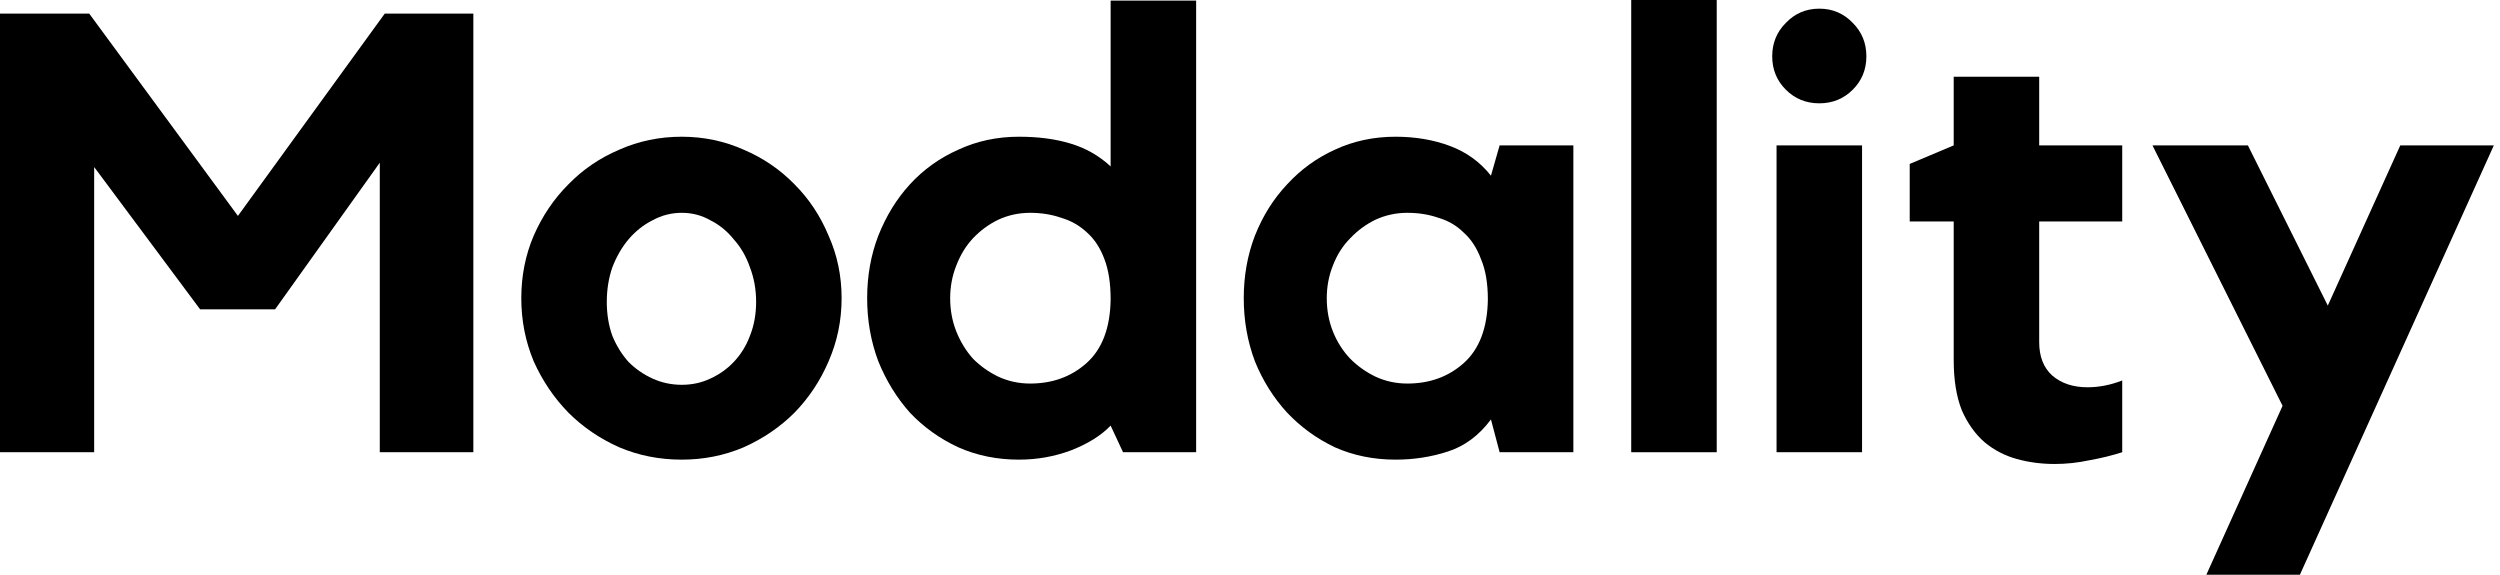 <svg xmlns="http://www.w3.org/2000/svg" width="174" height="40" viewBox="0 0 174 40" fill="none">
    <path
        d="M26.779 0.947H32.945V31.475H26.433V11.324L19.146 21.529H13.928L6.554 11.625V31.475H0V0.947H6.21L16.559 15.027L26.779 0.947Z"
        fill="black" />
    <path
        d="M47.451 9.516C48.974 9.516 50.412 9.817 51.763 10.42C53.114 10.994 54.293 11.798 55.299 12.831C56.305 13.836 57.096 15.027 57.671 16.405C58.274 17.754 58.576 19.203 58.576 20.753C58.576 22.304 58.274 23.767 57.671 25.145C57.096 26.494 56.305 27.686 55.299 28.719C54.293 29.724 53.114 30.527 51.763 31.13C50.412 31.704 48.974 31.991 47.451 31.991C45.898 31.991 44.447 31.704 43.096 31.13C41.745 30.527 40.566 29.724 39.56 28.719C38.553 27.686 37.749 26.494 37.145 25.145C36.57 23.767 36.282 22.304 36.282 20.753C36.282 19.203 36.57 17.754 37.145 16.405C37.749 15.027 38.553 13.836 39.56 12.831C40.566 11.798 41.745 10.994 43.096 10.42C44.447 9.817 45.898 9.516 47.451 9.516ZM47.451 26.782C48.17 26.782 48.831 26.638 49.434 26.351C50.067 26.064 50.613 25.676 51.073 25.188C51.562 24.672 51.936 24.069 52.194 23.38C52.482 22.662 52.626 21.873 52.626 21.012C52.626 20.151 52.482 19.347 52.194 18.601C51.936 17.854 51.562 17.209 51.073 16.663C50.613 16.089 50.067 15.644 49.434 15.328C48.831 14.984 48.17 14.812 47.451 14.812C46.732 14.812 46.057 14.984 45.424 15.328C44.792 15.644 44.231 16.089 43.742 16.663C43.282 17.209 42.909 17.854 42.621 18.601C42.363 19.347 42.233 20.151 42.233 21.012C42.233 21.873 42.363 22.662 42.621 23.38C42.909 24.069 43.282 24.672 43.742 25.188C44.231 25.676 44.792 26.064 45.424 26.351C46.057 26.638 46.732 26.782 47.451 26.782Z"
        fill="black" />
    <path
        d="M83.251 0.043V31.475H78.163L77.3 29.623C76.639 30.312 75.719 30.886 74.541 31.346C73.391 31.776 72.183 31.991 70.918 31.991C69.395 31.991 67.986 31.704 66.693 31.13C65.399 30.527 64.278 29.724 63.329 28.719C62.409 27.686 61.676 26.494 61.13 25.145C60.612 23.767 60.354 22.304 60.354 20.753C60.354 19.203 60.612 17.754 61.13 16.405C61.676 15.027 62.409 13.836 63.329 12.831C64.278 11.798 65.399 10.994 66.693 10.42C67.986 9.817 69.395 9.516 70.918 9.516C72.27 9.516 73.463 9.673 74.498 9.989C75.561 10.305 76.496 10.836 77.3 11.582V0.043H83.251ZM77.3 20.84C77.3 19.72 77.157 18.787 76.869 18.041C76.582 17.266 76.179 16.649 75.662 16.189C75.144 15.701 74.541 15.357 73.851 15.156C73.19 14.926 72.471 14.812 71.695 14.812C70.918 14.812 70.185 14.97 69.496 15.285C68.834 15.601 68.245 16.032 67.728 16.577C67.239 17.094 66.851 17.725 66.563 18.471C66.276 19.189 66.132 19.95 66.132 20.753C66.132 21.586 66.276 22.361 66.563 23.079C66.851 23.796 67.239 24.428 67.728 24.973C68.245 25.49 68.834 25.906 69.496 26.222C70.185 26.538 70.918 26.695 71.695 26.695C73.247 26.695 74.555 26.222 75.619 25.274C76.711 24.299 77.272 22.82 77.3 20.84Z"
        fill="black" />
    <path
        d="M109.506 10.118V31.475H104.374L103.77 29.193C102.937 30.312 101.931 31.058 100.752 31.432C99.602 31.805 98.395 31.991 97.13 31.991C95.606 31.991 94.197 31.704 92.904 31.13C91.639 30.527 90.532 29.724 89.583 28.719C88.635 27.686 87.887 26.494 87.341 25.145C86.824 23.767 86.565 22.304 86.565 20.753C86.565 19.203 86.824 17.754 87.341 16.405C87.887 15.027 88.635 13.836 89.583 12.831C90.532 11.798 91.639 10.994 92.904 10.42C94.197 9.817 95.606 9.516 97.13 9.516C98.51 9.516 99.775 9.731 100.924 10.162C102.074 10.592 103.023 11.281 103.77 12.228L104.374 10.118H109.506ZM103.555 20.84C103.555 19.72 103.397 18.787 103.08 18.041C102.793 17.266 102.391 16.649 101.873 16.189C101.384 15.701 100.795 15.357 100.105 15.156C99.444 14.926 98.725 14.812 97.949 14.812C97.173 14.812 96.44 14.97 95.75 15.285C95.089 15.601 94.499 16.032 93.982 16.577C93.464 17.094 93.062 17.725 92.774 18.471C92.487 19.189 92.343 19.95 92.343 20.753C92.343 21.586 92.487 22.361 92.774 23.079C93.062 23.796 93.464 24.428 93.982 24.973C94.499 25.49 95.089 25.906 95.75 26.222C96.44 26.538 97.173 26.695 97.949 26.695C99.501 26.695 100.809 26.222 101.873 25.274C102.965 24.299 103.526 22.82 103.555 20.84Z"
        fill="black" />
    <path d="M113.533 0H119.484V31.475H113.533V0Z" fill="black" />
    <path
        d="M129.599 31.475H123.648V10.118H129.599V31.475ZM126.623 7.191C125.703 7.191 124.927 6.875 124.295 6.243C123.662 5.612 123.346 4.837 123.346 3.918C123.346 3 123.662 2.225 124.295 1.593C124.927 0.933 125.703 0.603 126.623 0.603C127.543 0.603 128.319 0.933 128.952 1.593C129.584 2.225 129.9 3 129.9 3.918C129.9 4.837 129.584 5.612 128.952 6.243C128.319 6.875 127.543 7.191 126.623 7.191Z"
        fill="black" />
    <path
        d="M141.928 23.811C141.928 24.815 142.23 25.59 142.834 26.136C143.466 26.681 144.286 26.954 145.292 26.954C146.097 26.954 146.902 26.796 147.707 26.48V31.475C146.988 31.704 146.226 31.891 145.421 32.034C144.616 32.207 143.811 32.293 143.006 32.293C142.086 32.293 141.21 32.178 140.376 31.948C139.542 31.719 138.795 31.331 138.134 30.786C137.472 30.212 136.941 29.465 136.538 28.547C136.164 27.6 135.978 26.437 135.978 25.059V15.414H132.916V11.41L135.978 10.118V5.339H141.928V10.118H147.707V15.414H141.928V23.811Z"
        fill="black" />
    <path
        d="M167.06 10.118H173.571L160.074 40H153.563L158.867 28.245L149.811 10.118H156.452L162.015 21.27L167.06 10.118Z"
        fill="black" />
</svg>